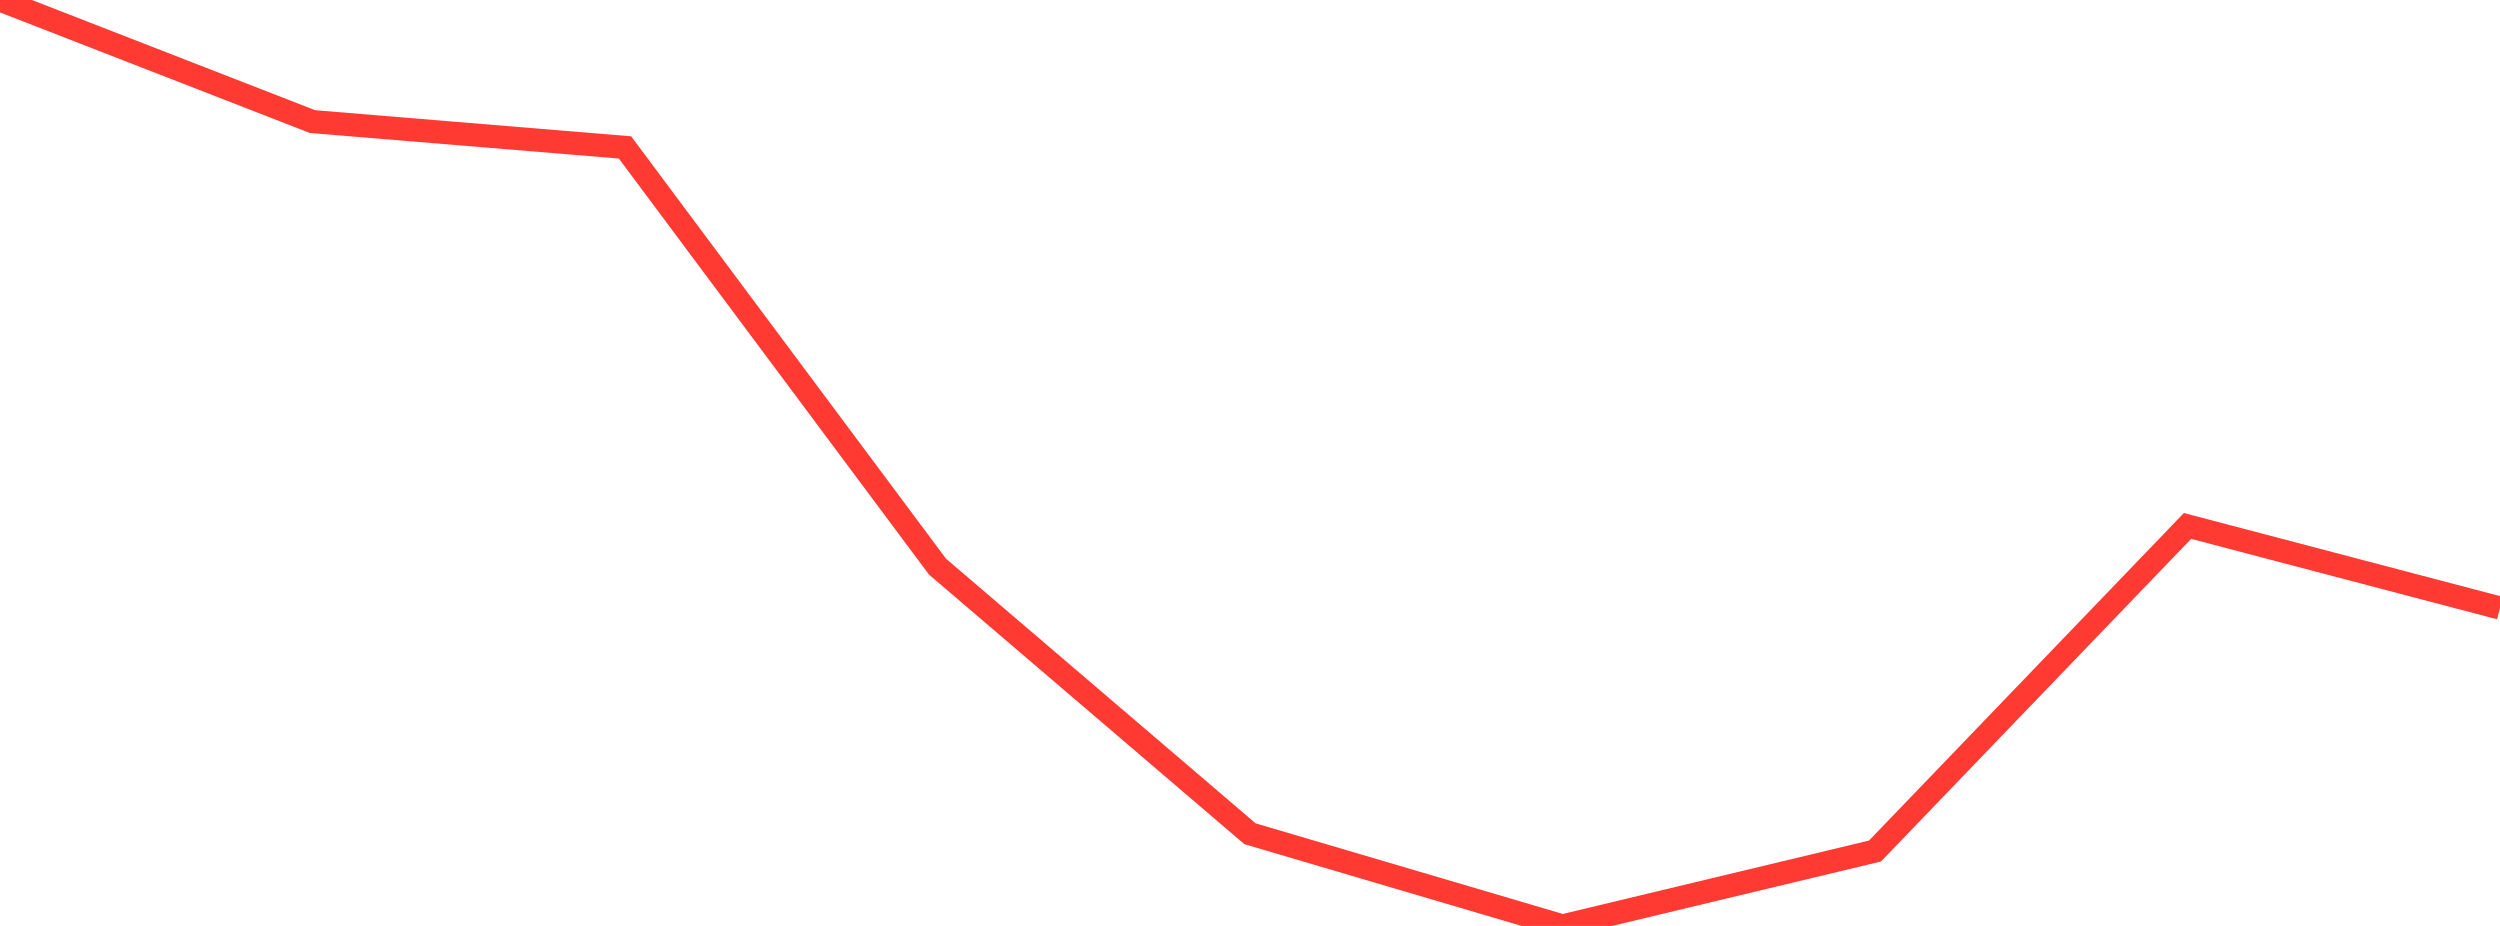 <?xml version="1.0" standalone="no"?>
<!DOCTYPE svg PUBLIC "-//W3C//DTD SVG 1.1//EN" "http://www.w3.org/Graphics/SVG/1.1/DTD/svg11.dtd">

<svg width="135" height="50" viewBox="0 0 135 50" preserveAspectRatio="none" 
  xmlns="http://www.w3.org/2000/svg"
  xmlns:xlink="http://www.w3.org/1999/xlink">


<polyline points="0.0, 0.0 16.875, 6.566 33.75, 7.961 50.625, 30.599 67.5, 45.023 84.375, 50.0 101.25, 45.955 118.125, 28.401 135.0, 32.836" fill="none" stroke="#ff3a33" stroke-width="1.25"/>

</svg>